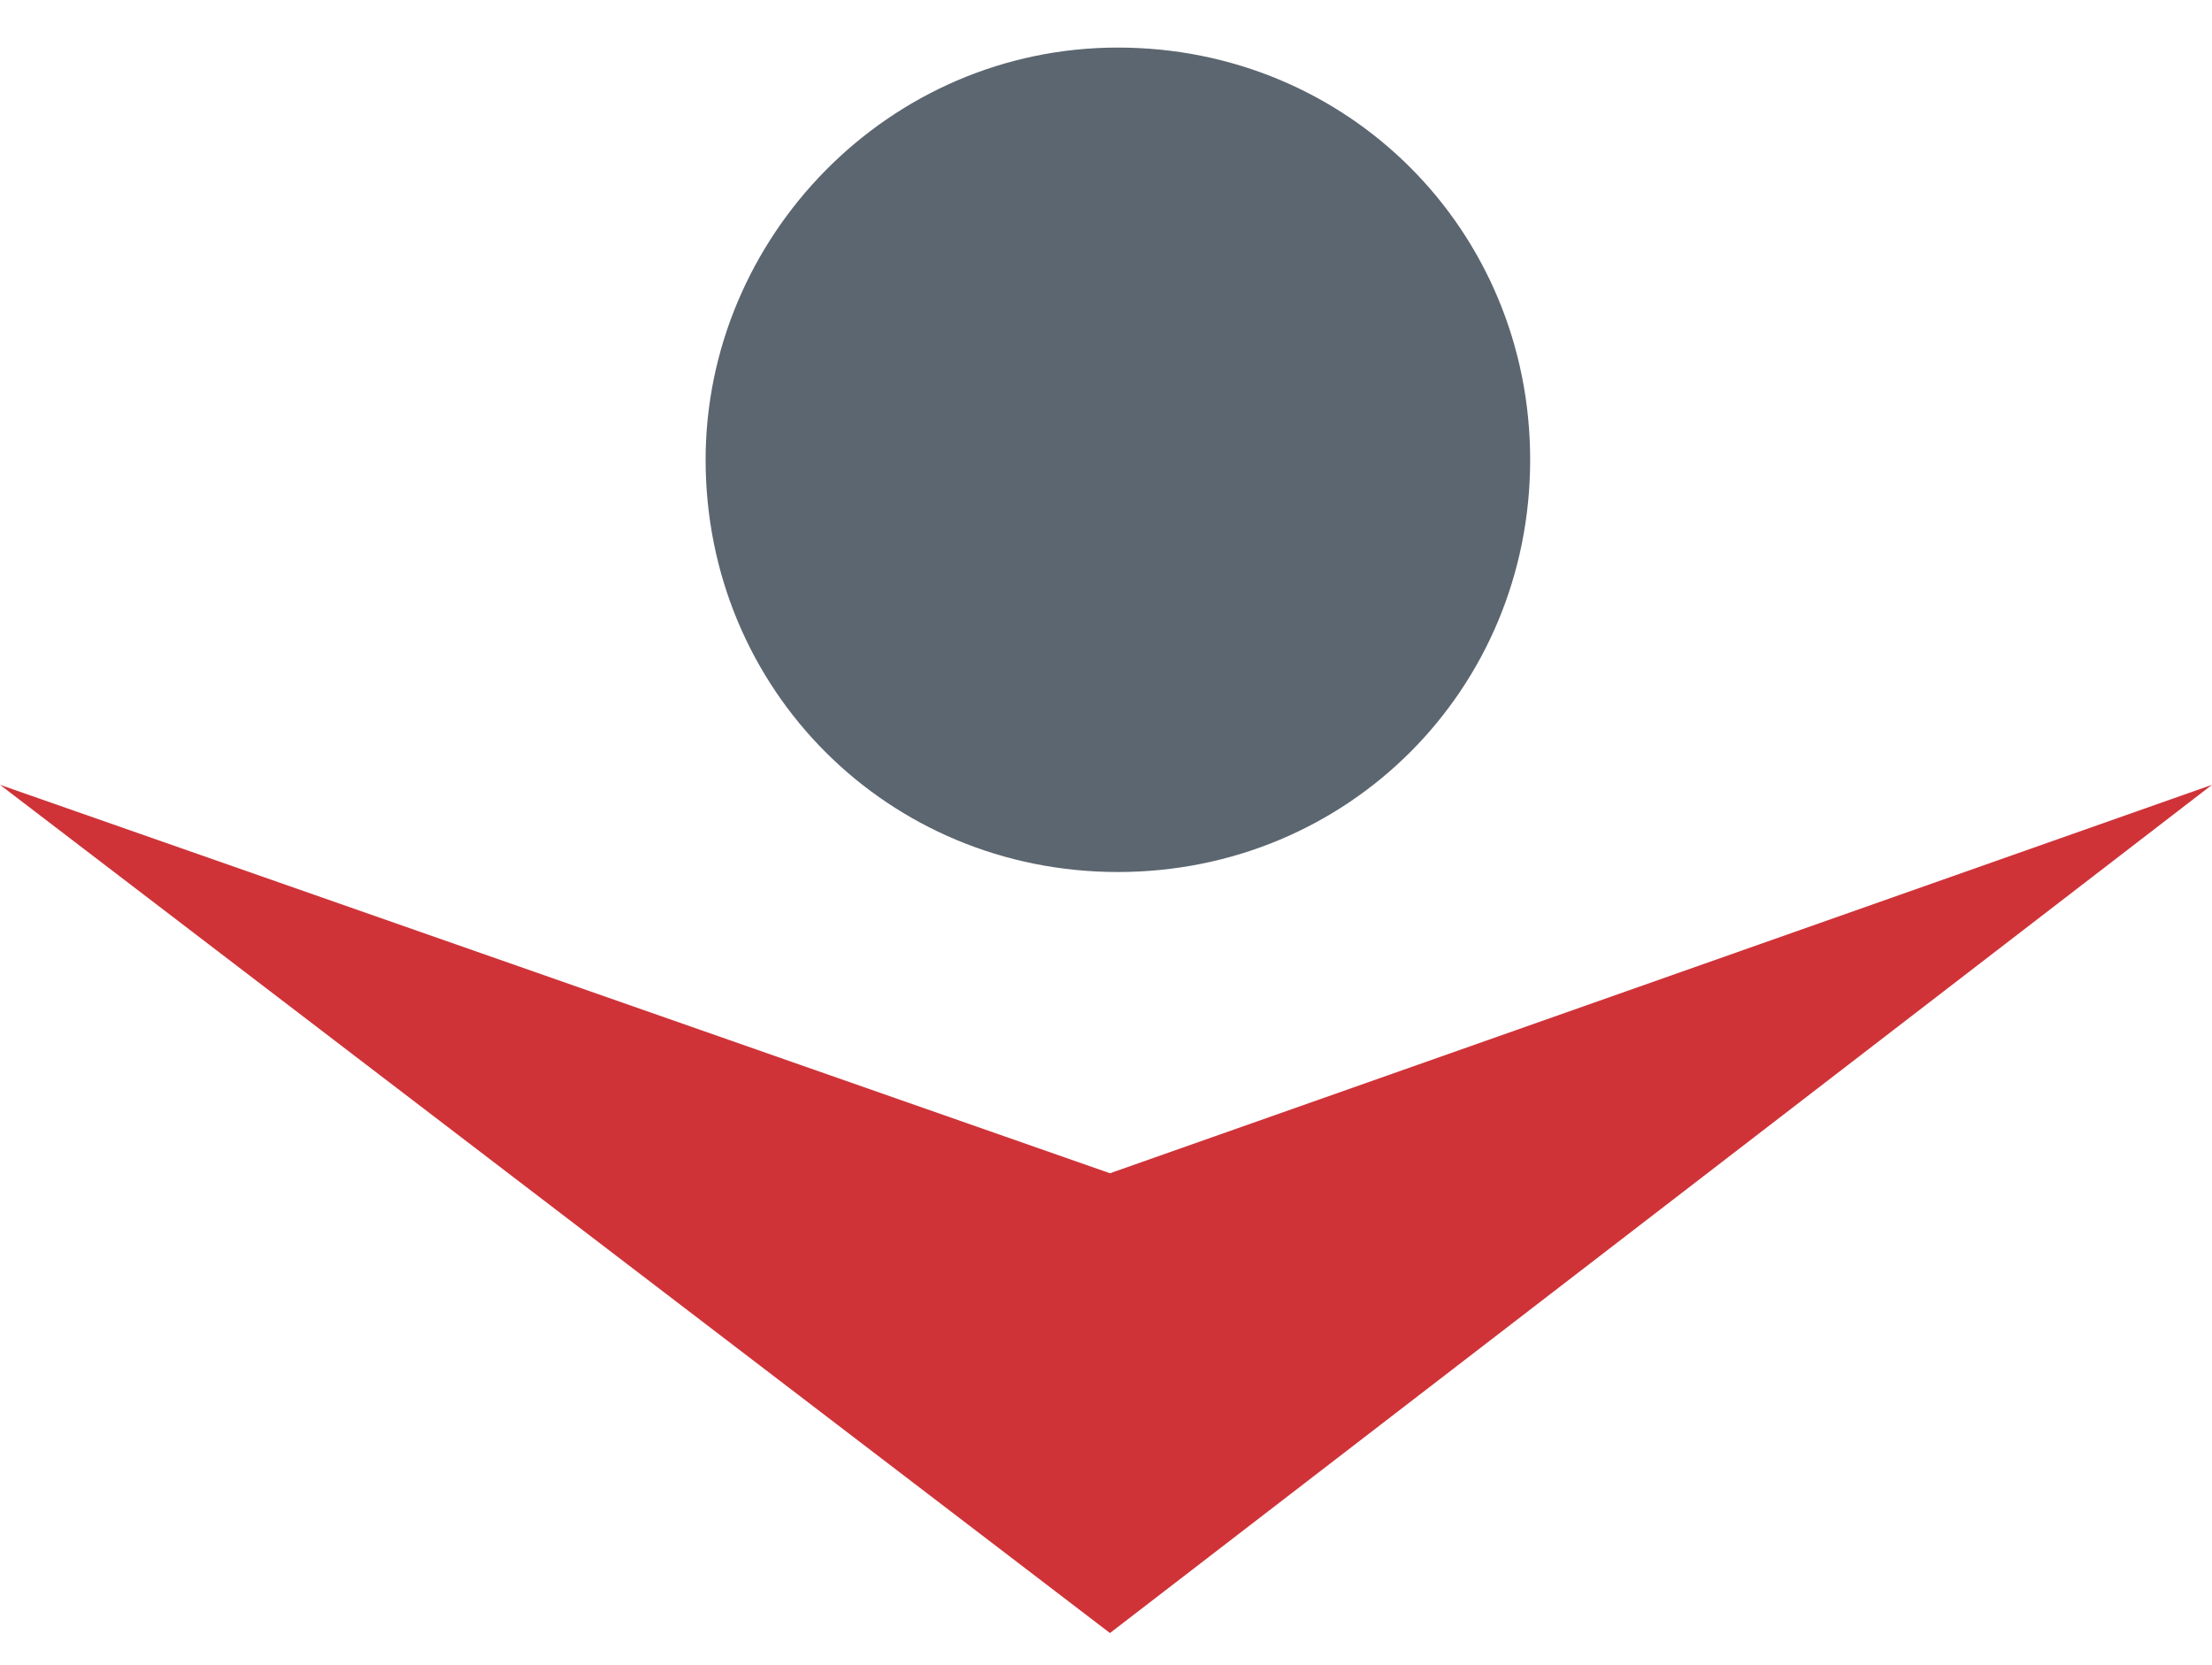 <?xml version="1.0" encoding="utf-8"?>
<!-- Generator: Adobe Illustrator 24.3.0, SVG Export Plug-In . SVG Version: 6.00 Build 0)  -->
<svg version="1.1" id="Layer_1" xmlns="http://www.w3.org/2000/svg" xmlns:xlink="http://www.w3.org/1999/xlink" x="0px" y="0px"
	 viewBox="0 0 27.9 21" style="enable-background:new 0 0 27.9 21;" xml:space="preserve">
<style type="text/css">
	.st0{fill:#5C6670;}
	.st1{fill:#CF3338;}
</style>
<path class="st0" d="M8.9,5.8c0,2.9,2.3,5.2,5.2,5.2s5.2-2.3,5.2-5.2s-2.3-5.2-5.2-5.2S8.9,3,8.9,5.8z"/>
<path class="st1" d="M27.9,9.9L14,20.6L0,9.9l14,4.9L27.9,9.9z"/>
</svg>

